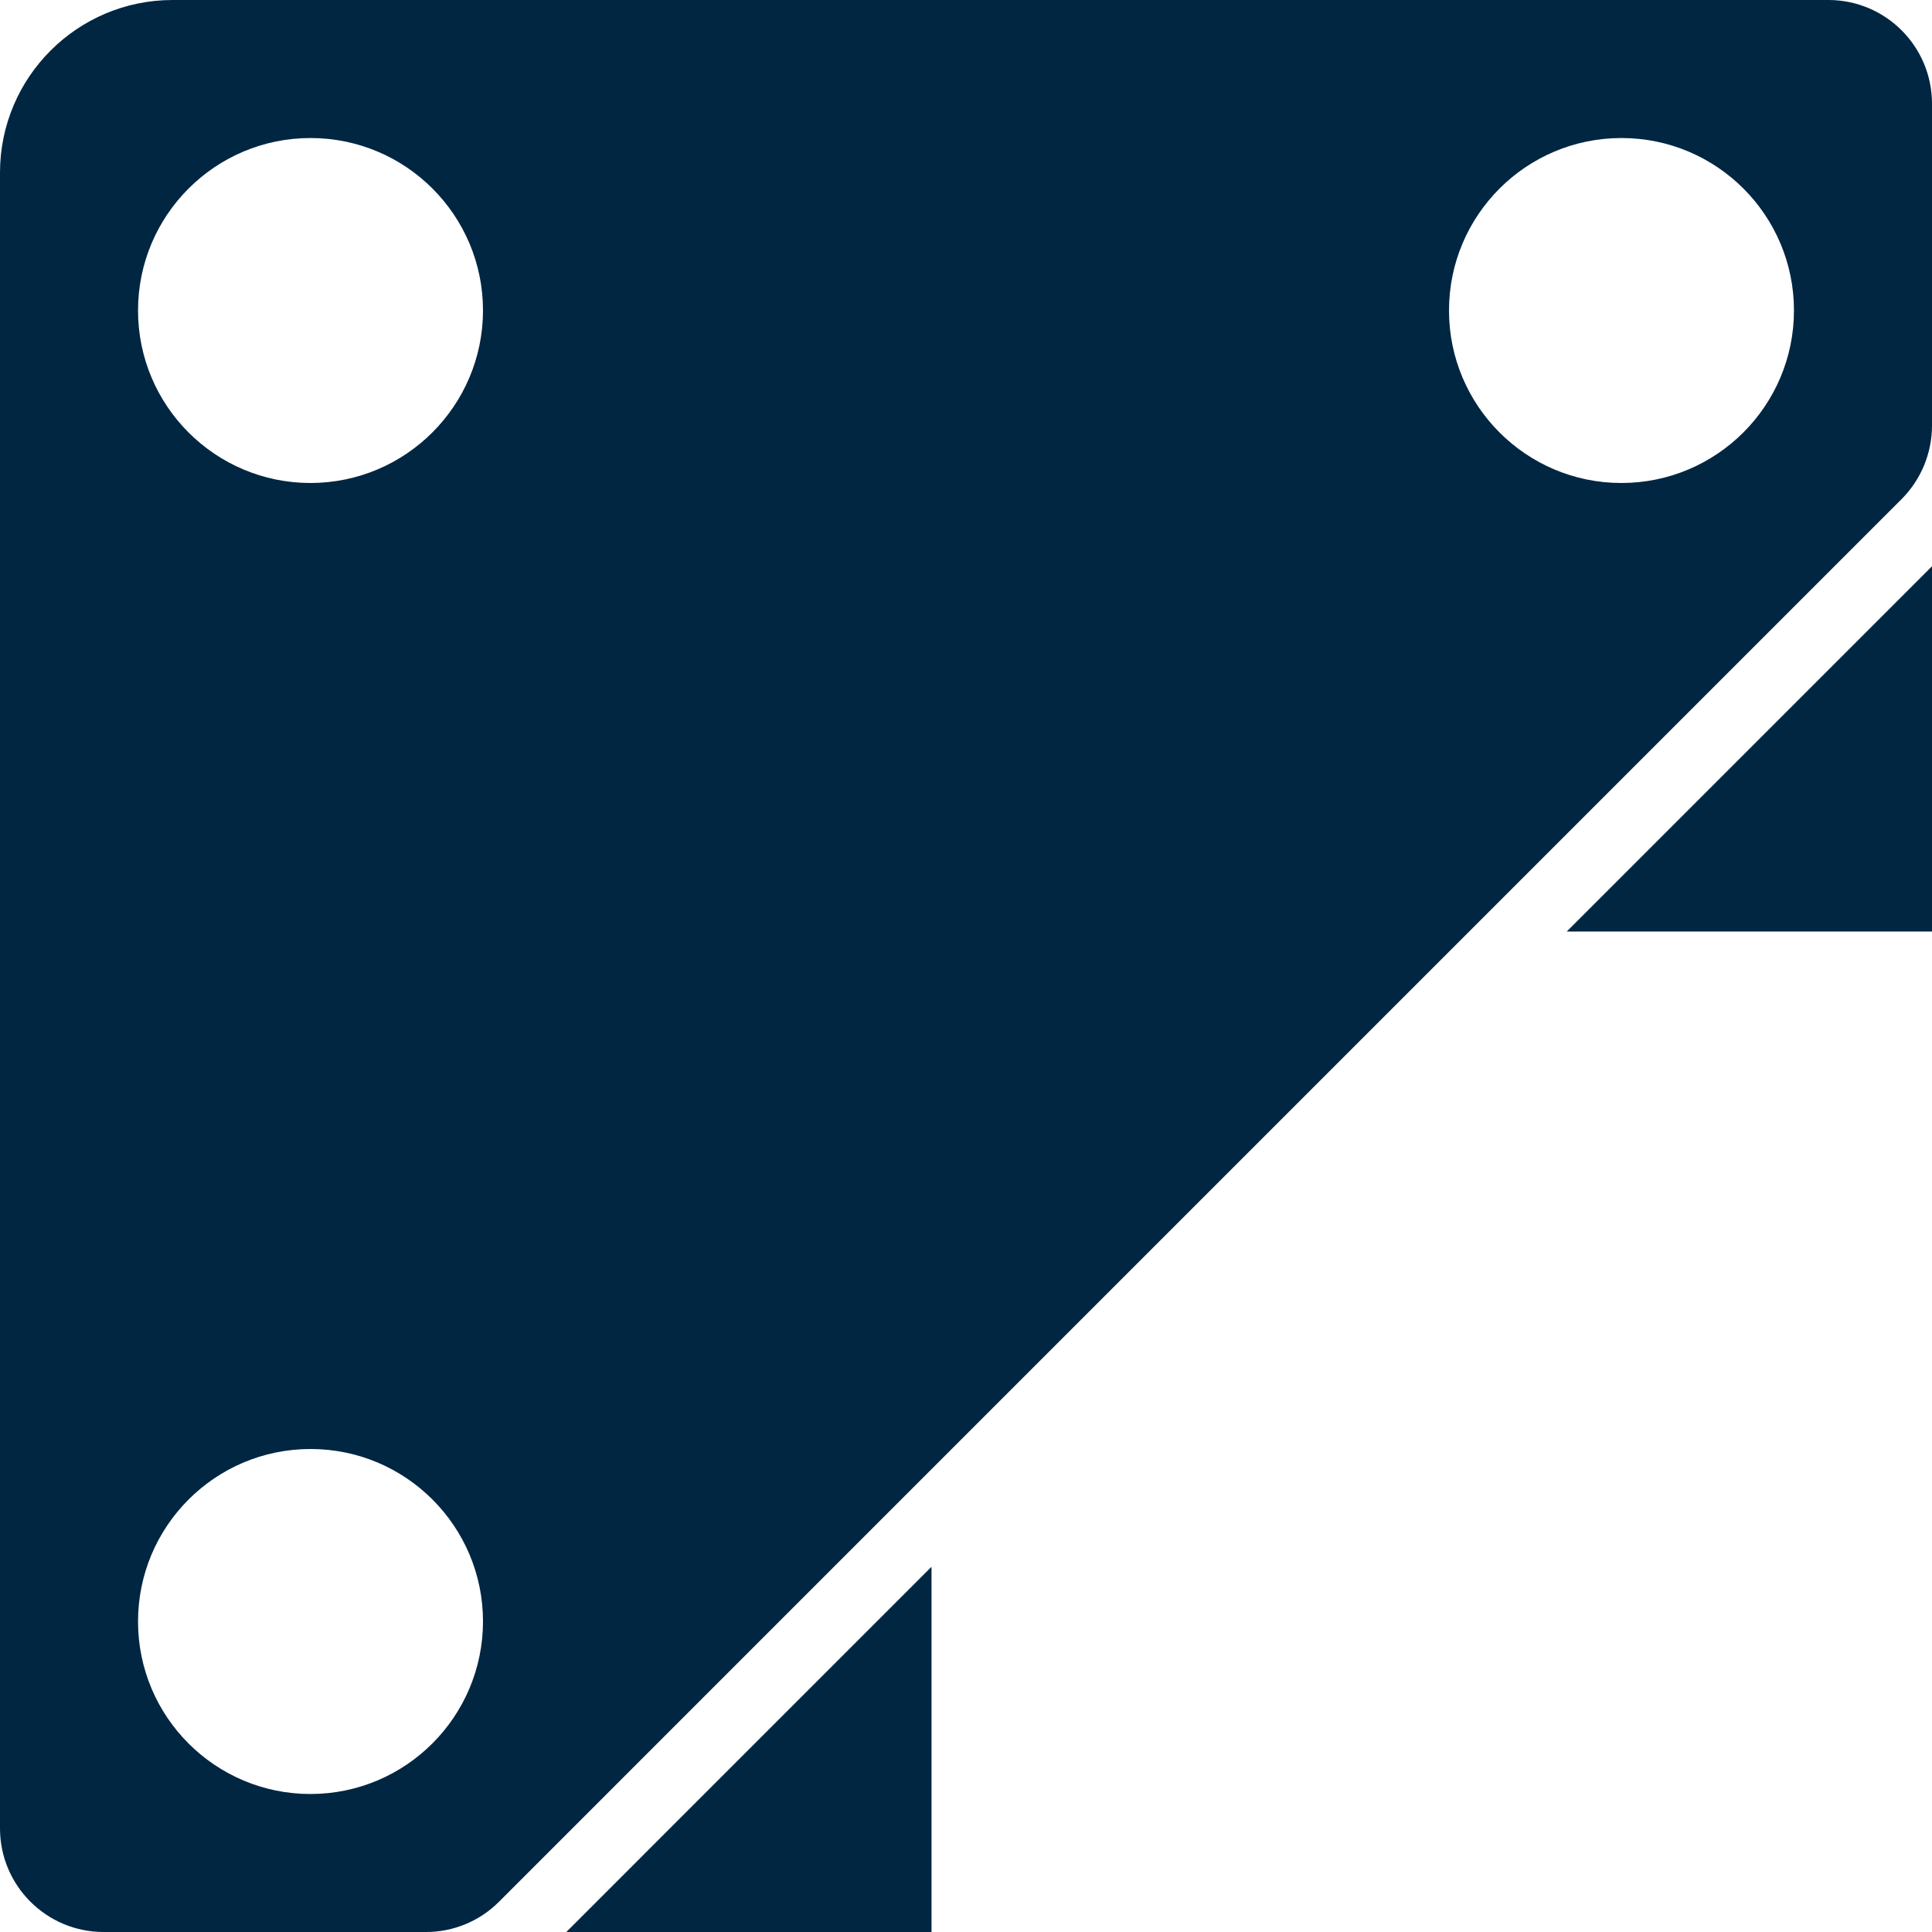 <?xml version="1.0" encoding="utf-8"?>
<!-- Generator: Adobe Illustrator 25.2.0, SVG Export Plug-In . SVG Version: 6.00 Build 0)  -->
<svg version="1.1" id="Capa_1" xmlns="http://www.w3.org/2000/svg" xmlns:xlink="http://www.w3.org/1999/xlink" x="0px" y="0px"
	 viewBox="0 0 512 512" style="enable-background:new 0 0 512 512;" xml:space="preserve">
<style type="text/css">
	.st0{fill:#002642;}
</style>
<g>
	<g>
		<g>
			<polygon class="st0" points="512,246.86 512,150.07 415.21,246.86 			"/>
			<polygon class="st0" points="246.86,512 246.86,415.21 150.08,512 			"/>
			<path class="st0" d="M484.57,0H45.71C20.48,0.03,0.03,20.48,0,45.71v438.86c0.02,15.14,12.29,27.41,27.43,27.43h85.42
				c7.28,0.02,14.27-2.87,19.4-8.03l117.27-117.28l0.02-0.02l137.13-137.13l0,0l117.29-117.29c5.13-5.15,8.01-12.12,8.04-19.39
				V27.43C511.98,12.29,499.71,0.02,484.57,0z M82.29,475.43c-25.25,0-45.71-20.47-45.71-45.71S57.04,384,82.29,384
				S128,404.47,128,429.71C127.97,454.95,107.52,475.4,82.29,475.43z M82.29,128c-25.25,0-45.71-20.47-45.71-45.71
				s20.47-45.71,45.71-45.71S128,57.04,128,82.29C127.97,107.52,107.52,127.97,82.29,128z M429.71,128
				C404.47,128,384,107.53,384,82.29s20.47-45.71,45.71-45.71s45.71,20.47,45.71,45.71C475.4,107.52,454.95,127.97,429.71,128z"/>
		</g>
	</g>
</g>
</svg>
